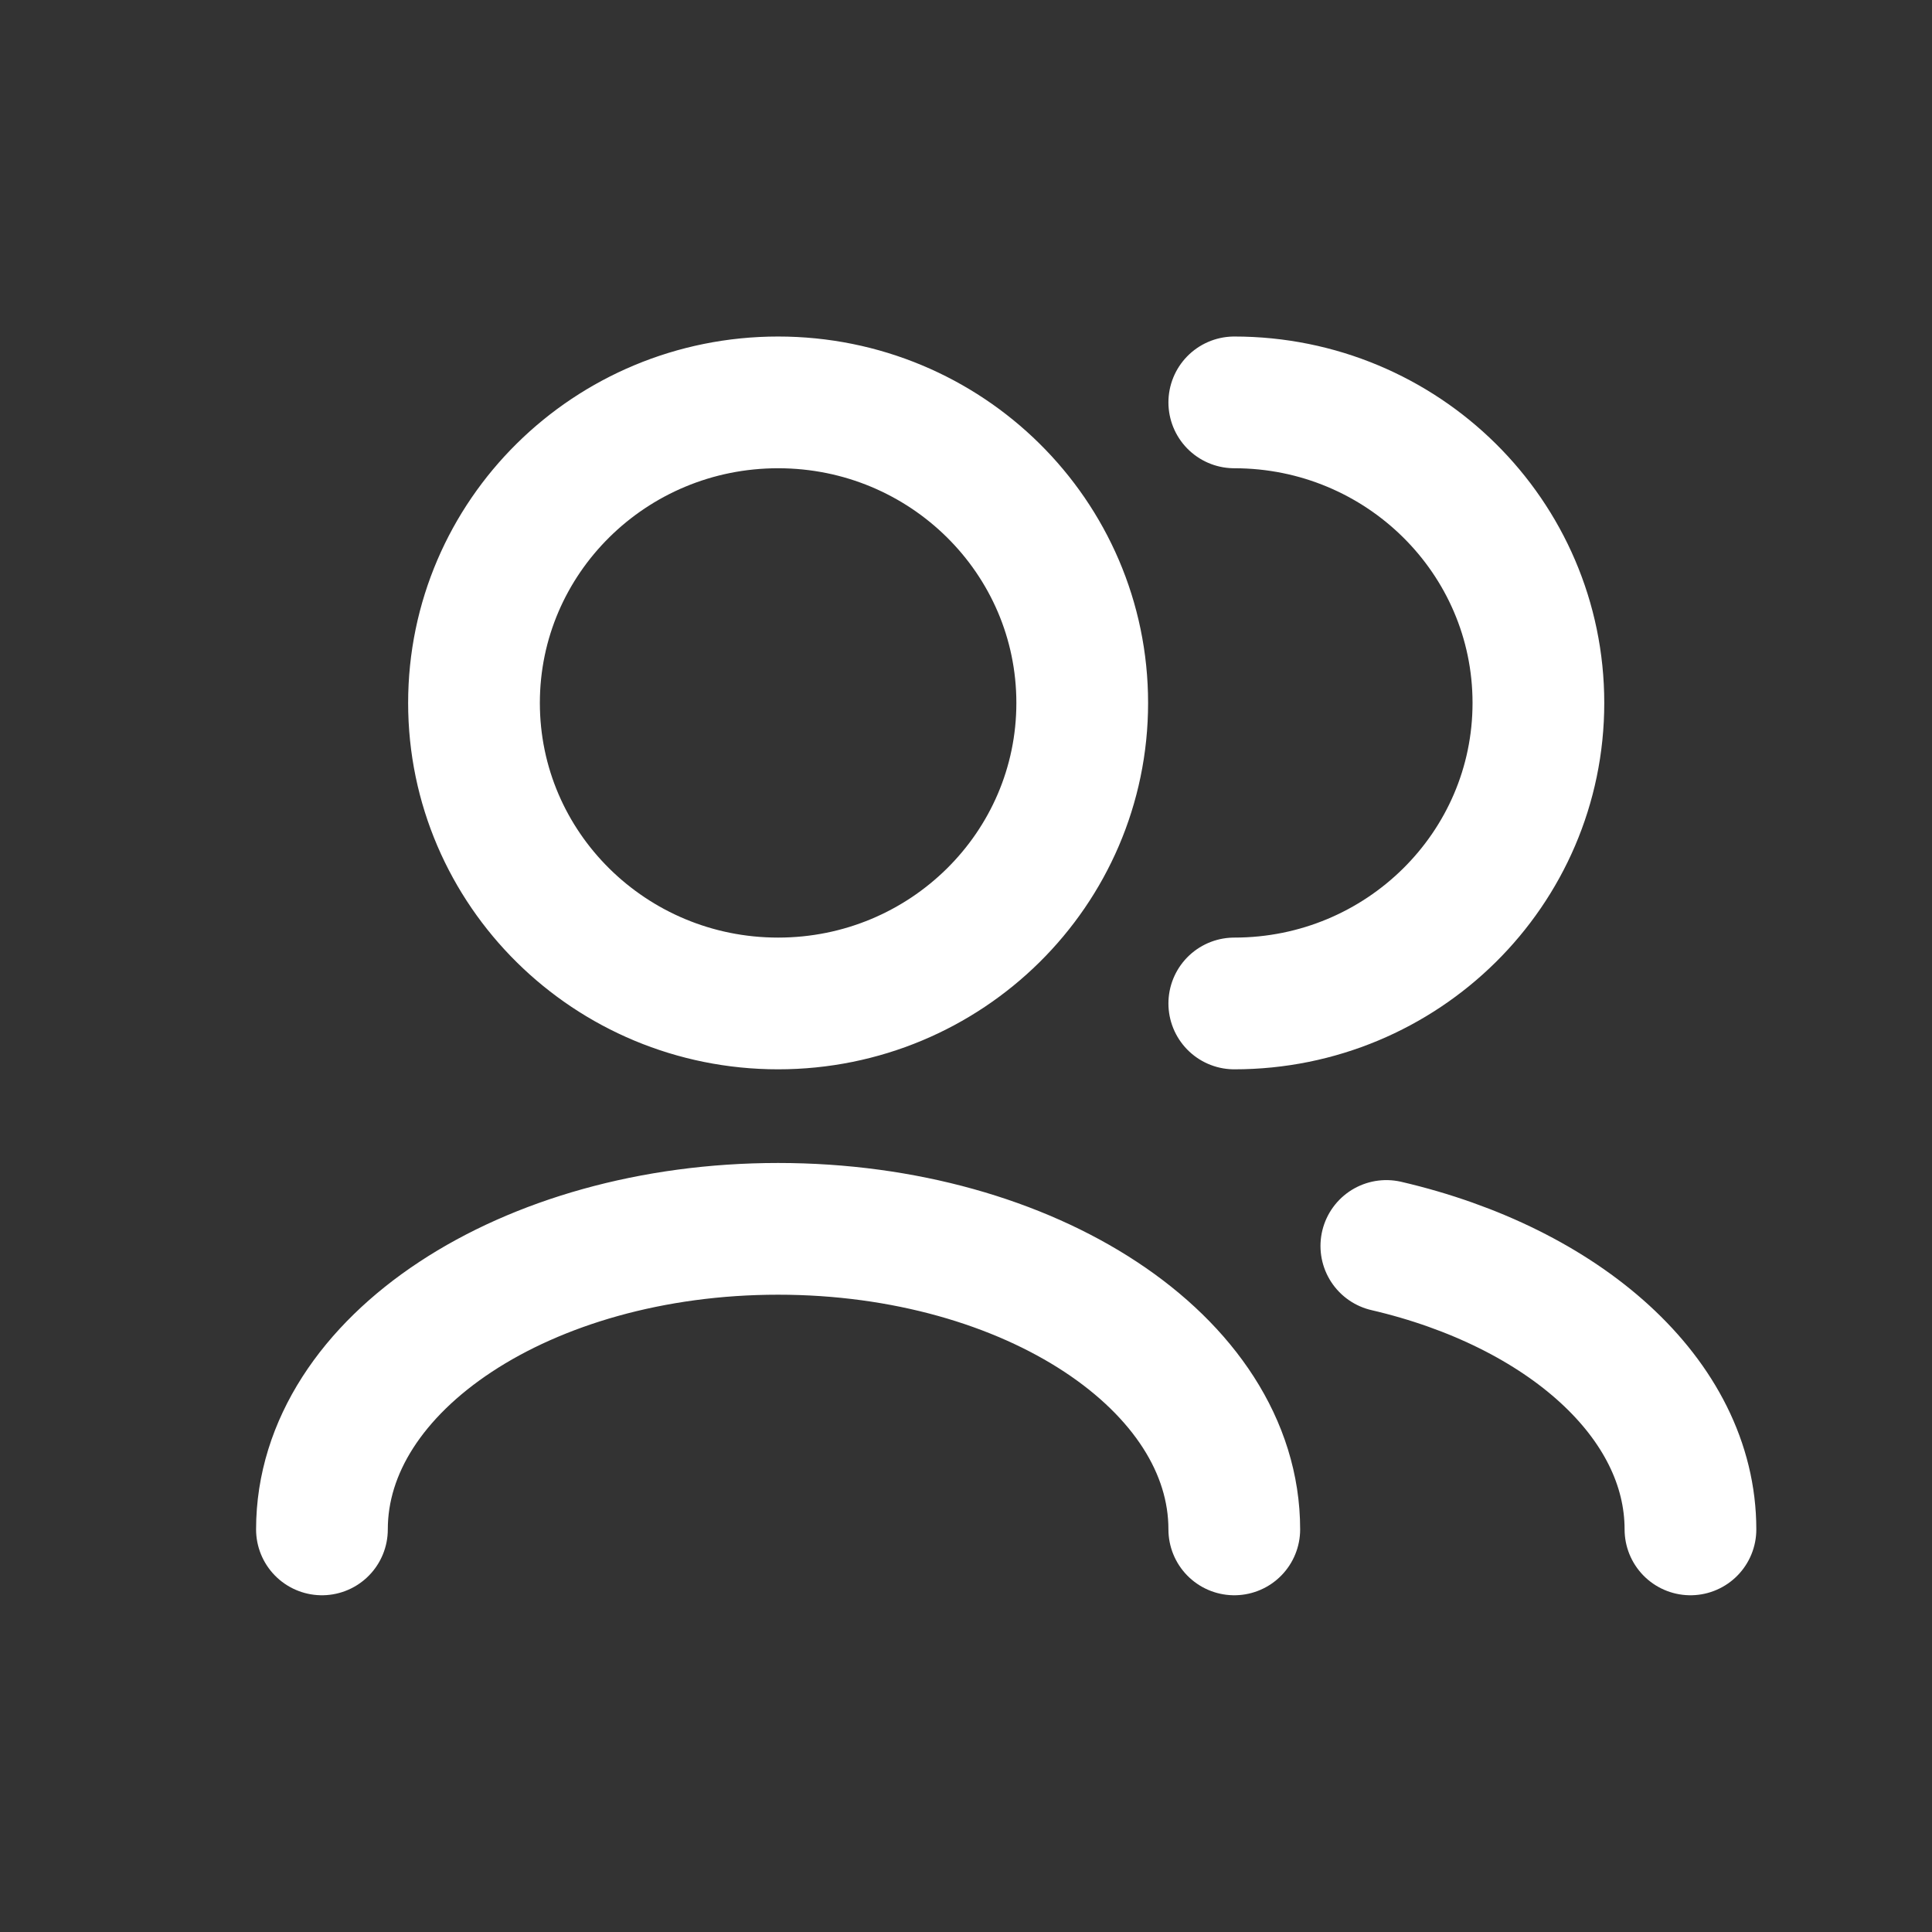 <svg width="44" height="44" viewBox="0 0 44 44" fill="none" xmlns="http://www.w3.org/2000/svg">
<rect x="0" y="0" width="44" height="44" fill="#333333" stroke="none"/>
<path d="M38.499 34.831C38.499 31.851 35.608 29.315 31.573 28.376M28.11 34.831C28.11 31.051 23.459 27.986 17.721 27.986C11.983 27.986 7.332 31.051 7.332 34.831M28.11 22.853C31.935 22.853 35.036 19.789 35.036 16.009C35.036 12.228 31.935 9.164 28.11 9.164M17.721 22.853C13.896 22.853 10.795 19.789 10.795 16.009C10.795 12.228 13.896 9.164 17.721 9.164C21.546 9.164 24.647 12.228 24.647 16.009C24.647 19.789 21.546 22.853 17.721 22.853Z" stroke="white" stroke-width="3" stroke-linecap="round" stroke-linejoin="round"/>
</svg>
